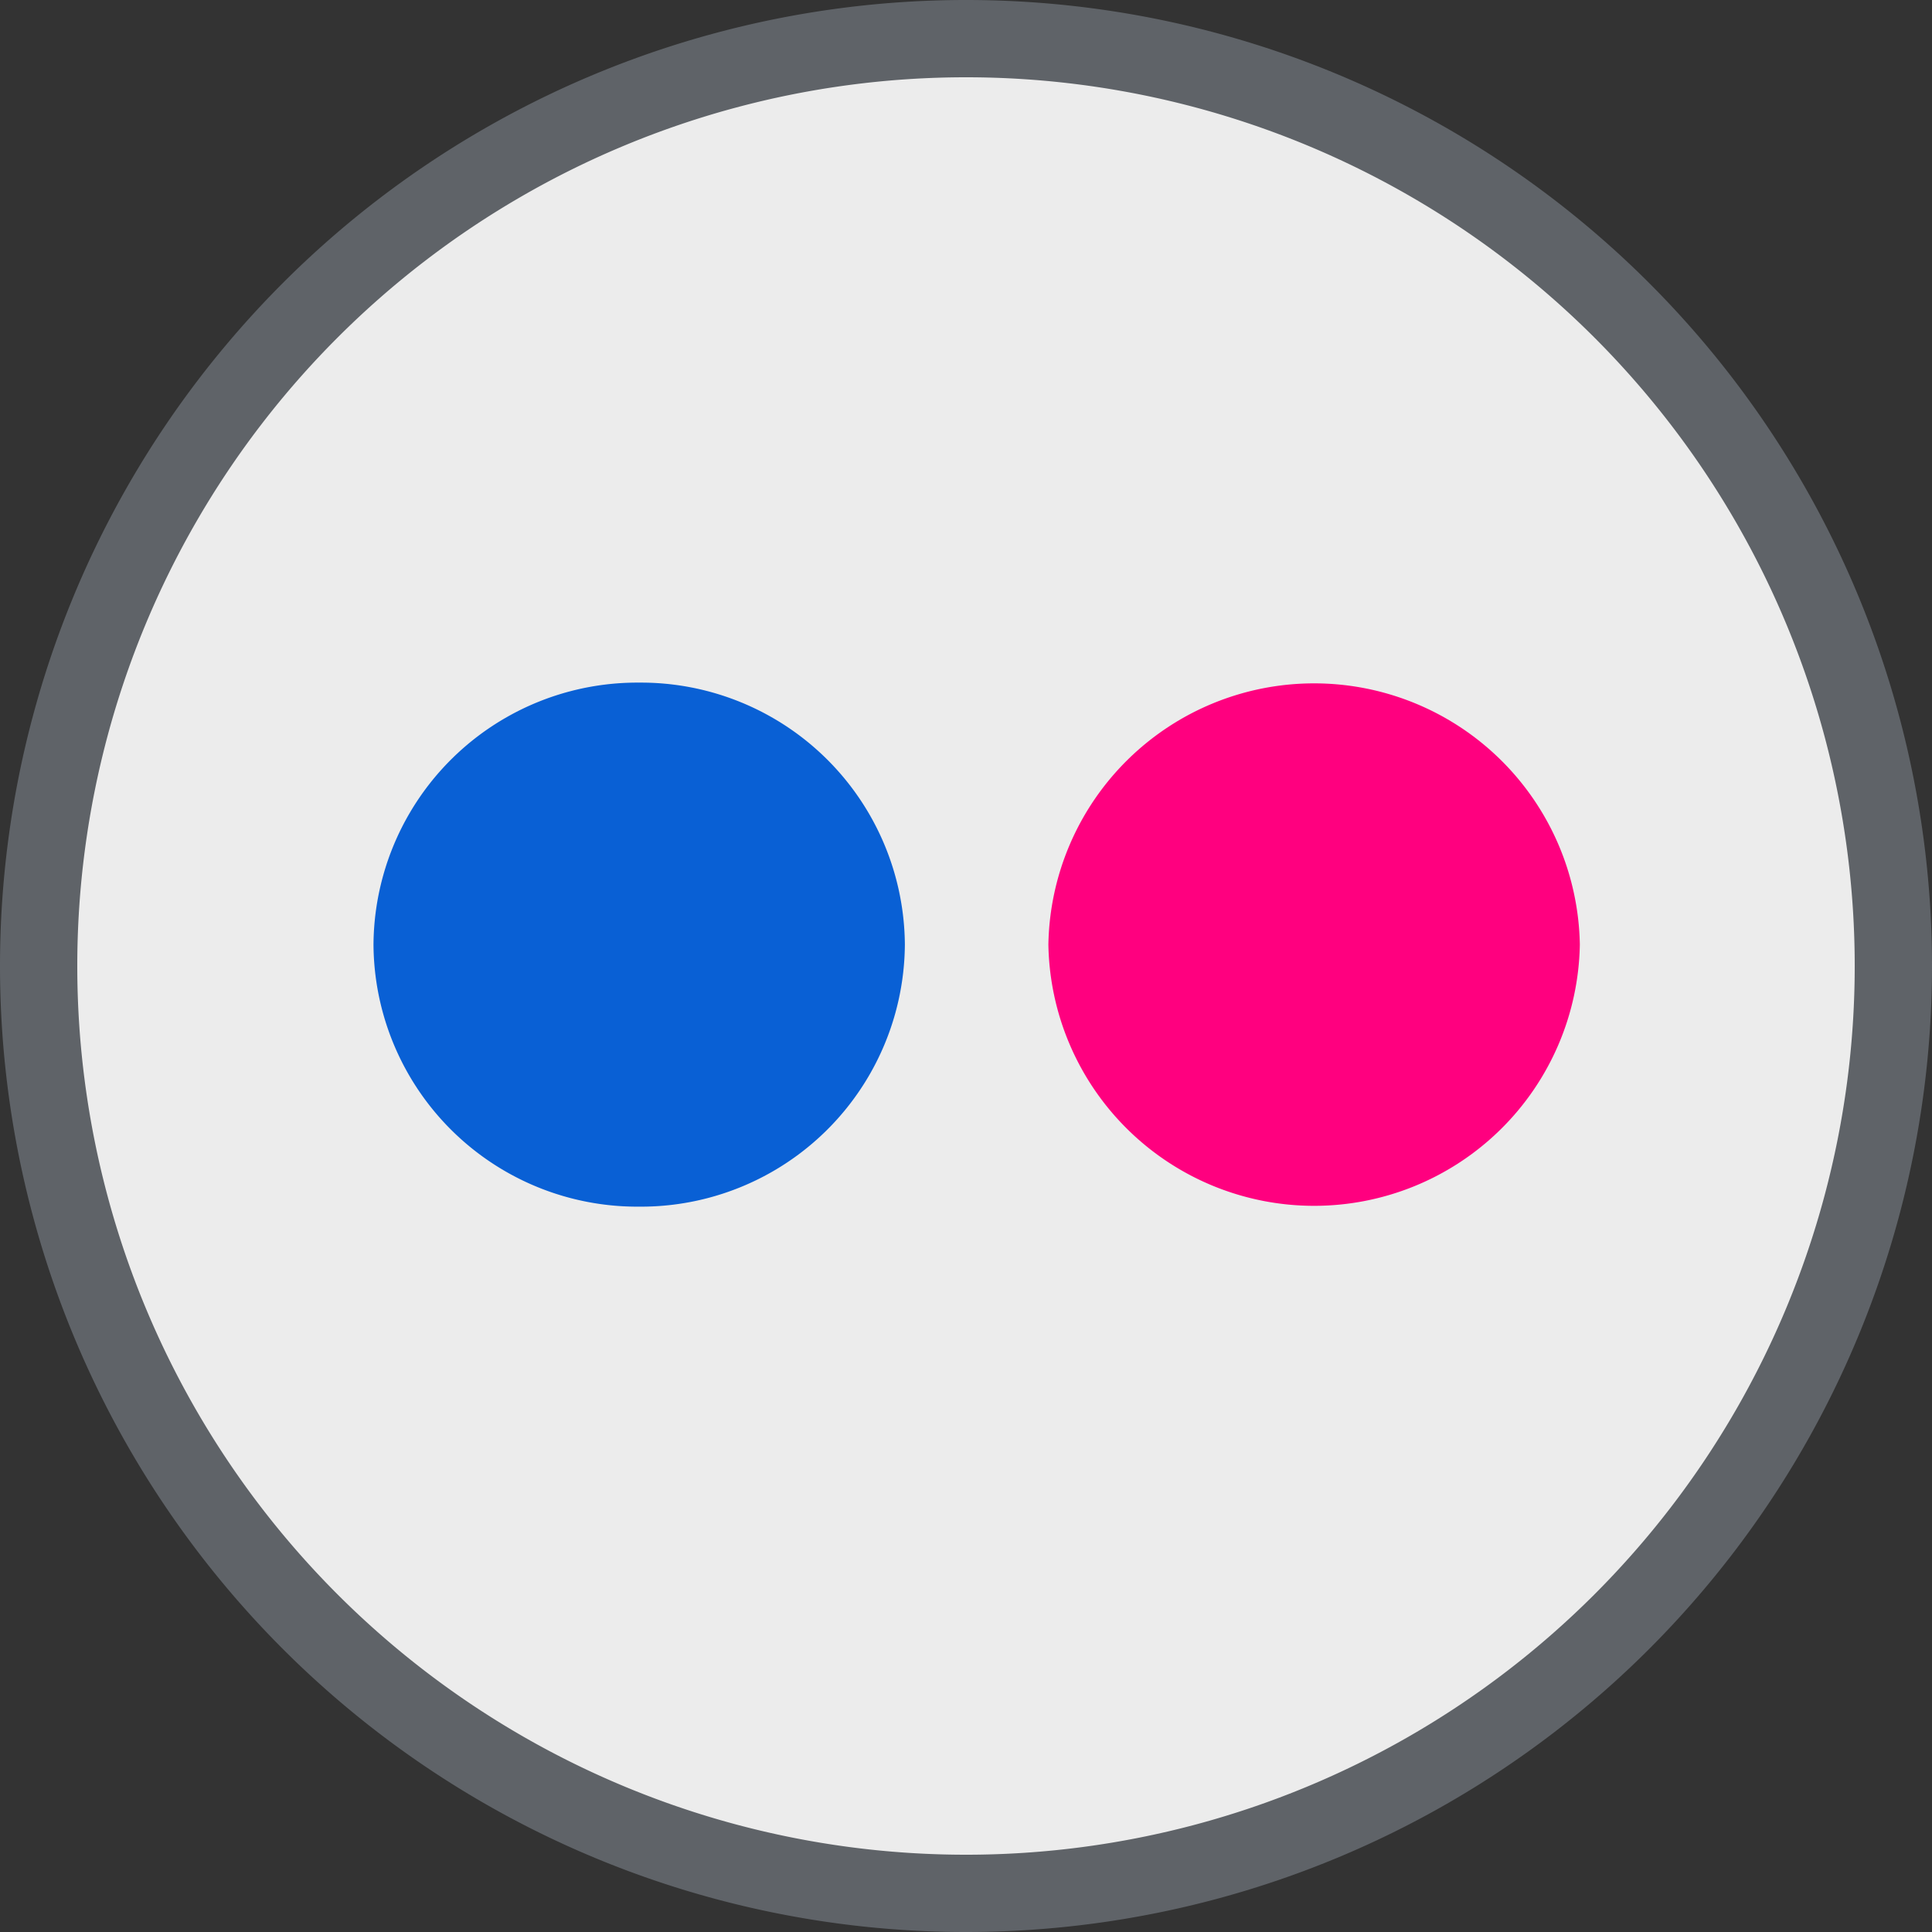 <svg xmlns="http://www.w3.org/2000/svg" width="25" height="25" viewBox="0 0 25 25">
  <rect x="0" y="0" width="25" height="25" fill="#333333" stroke="none"/>
  <g id="flickr" transform="translate(0.5 0.5)">
    <path id="Path_6255" data-name="Path 6255" d="M12,24h0A12,12,0,0,0,24,12h0A12,12,0,0,0,12,0h0A12,12,0,0,0,0,12H0A12,12,0,0,0,12,24Z" fill="#ececec" stroke="#5f6368" stroke-width="1" fill-rule="evenodd"/>
    <g id="Group_10941" data-name="Group 10941" transform="translate(4.333 8.333)">
      <path id="Path_6256" data-name="Path 6256" d="M33.075,3.39a3.439,3.439,0,0,1-6.877,0,3.439,3.439,0,0,1,6.877,0" transform="translate(-17.465)" fill="#ff007f" fill-rule="evenodd"/>
      <path id="Path_6257" data-name="Path 6257" d="M6.876,3.39a3.415,3.415,0,0,1-3.44,3.391A3.413,3.413,0,0,1,0,3.39,3.413,3.413,0,0,1,3.436,0a3.415,3.415,0,0,1,3.44,3.39" fill="#0960d5" fill-rule="evenodd"/>
    </g>
  </g>
</svg>
